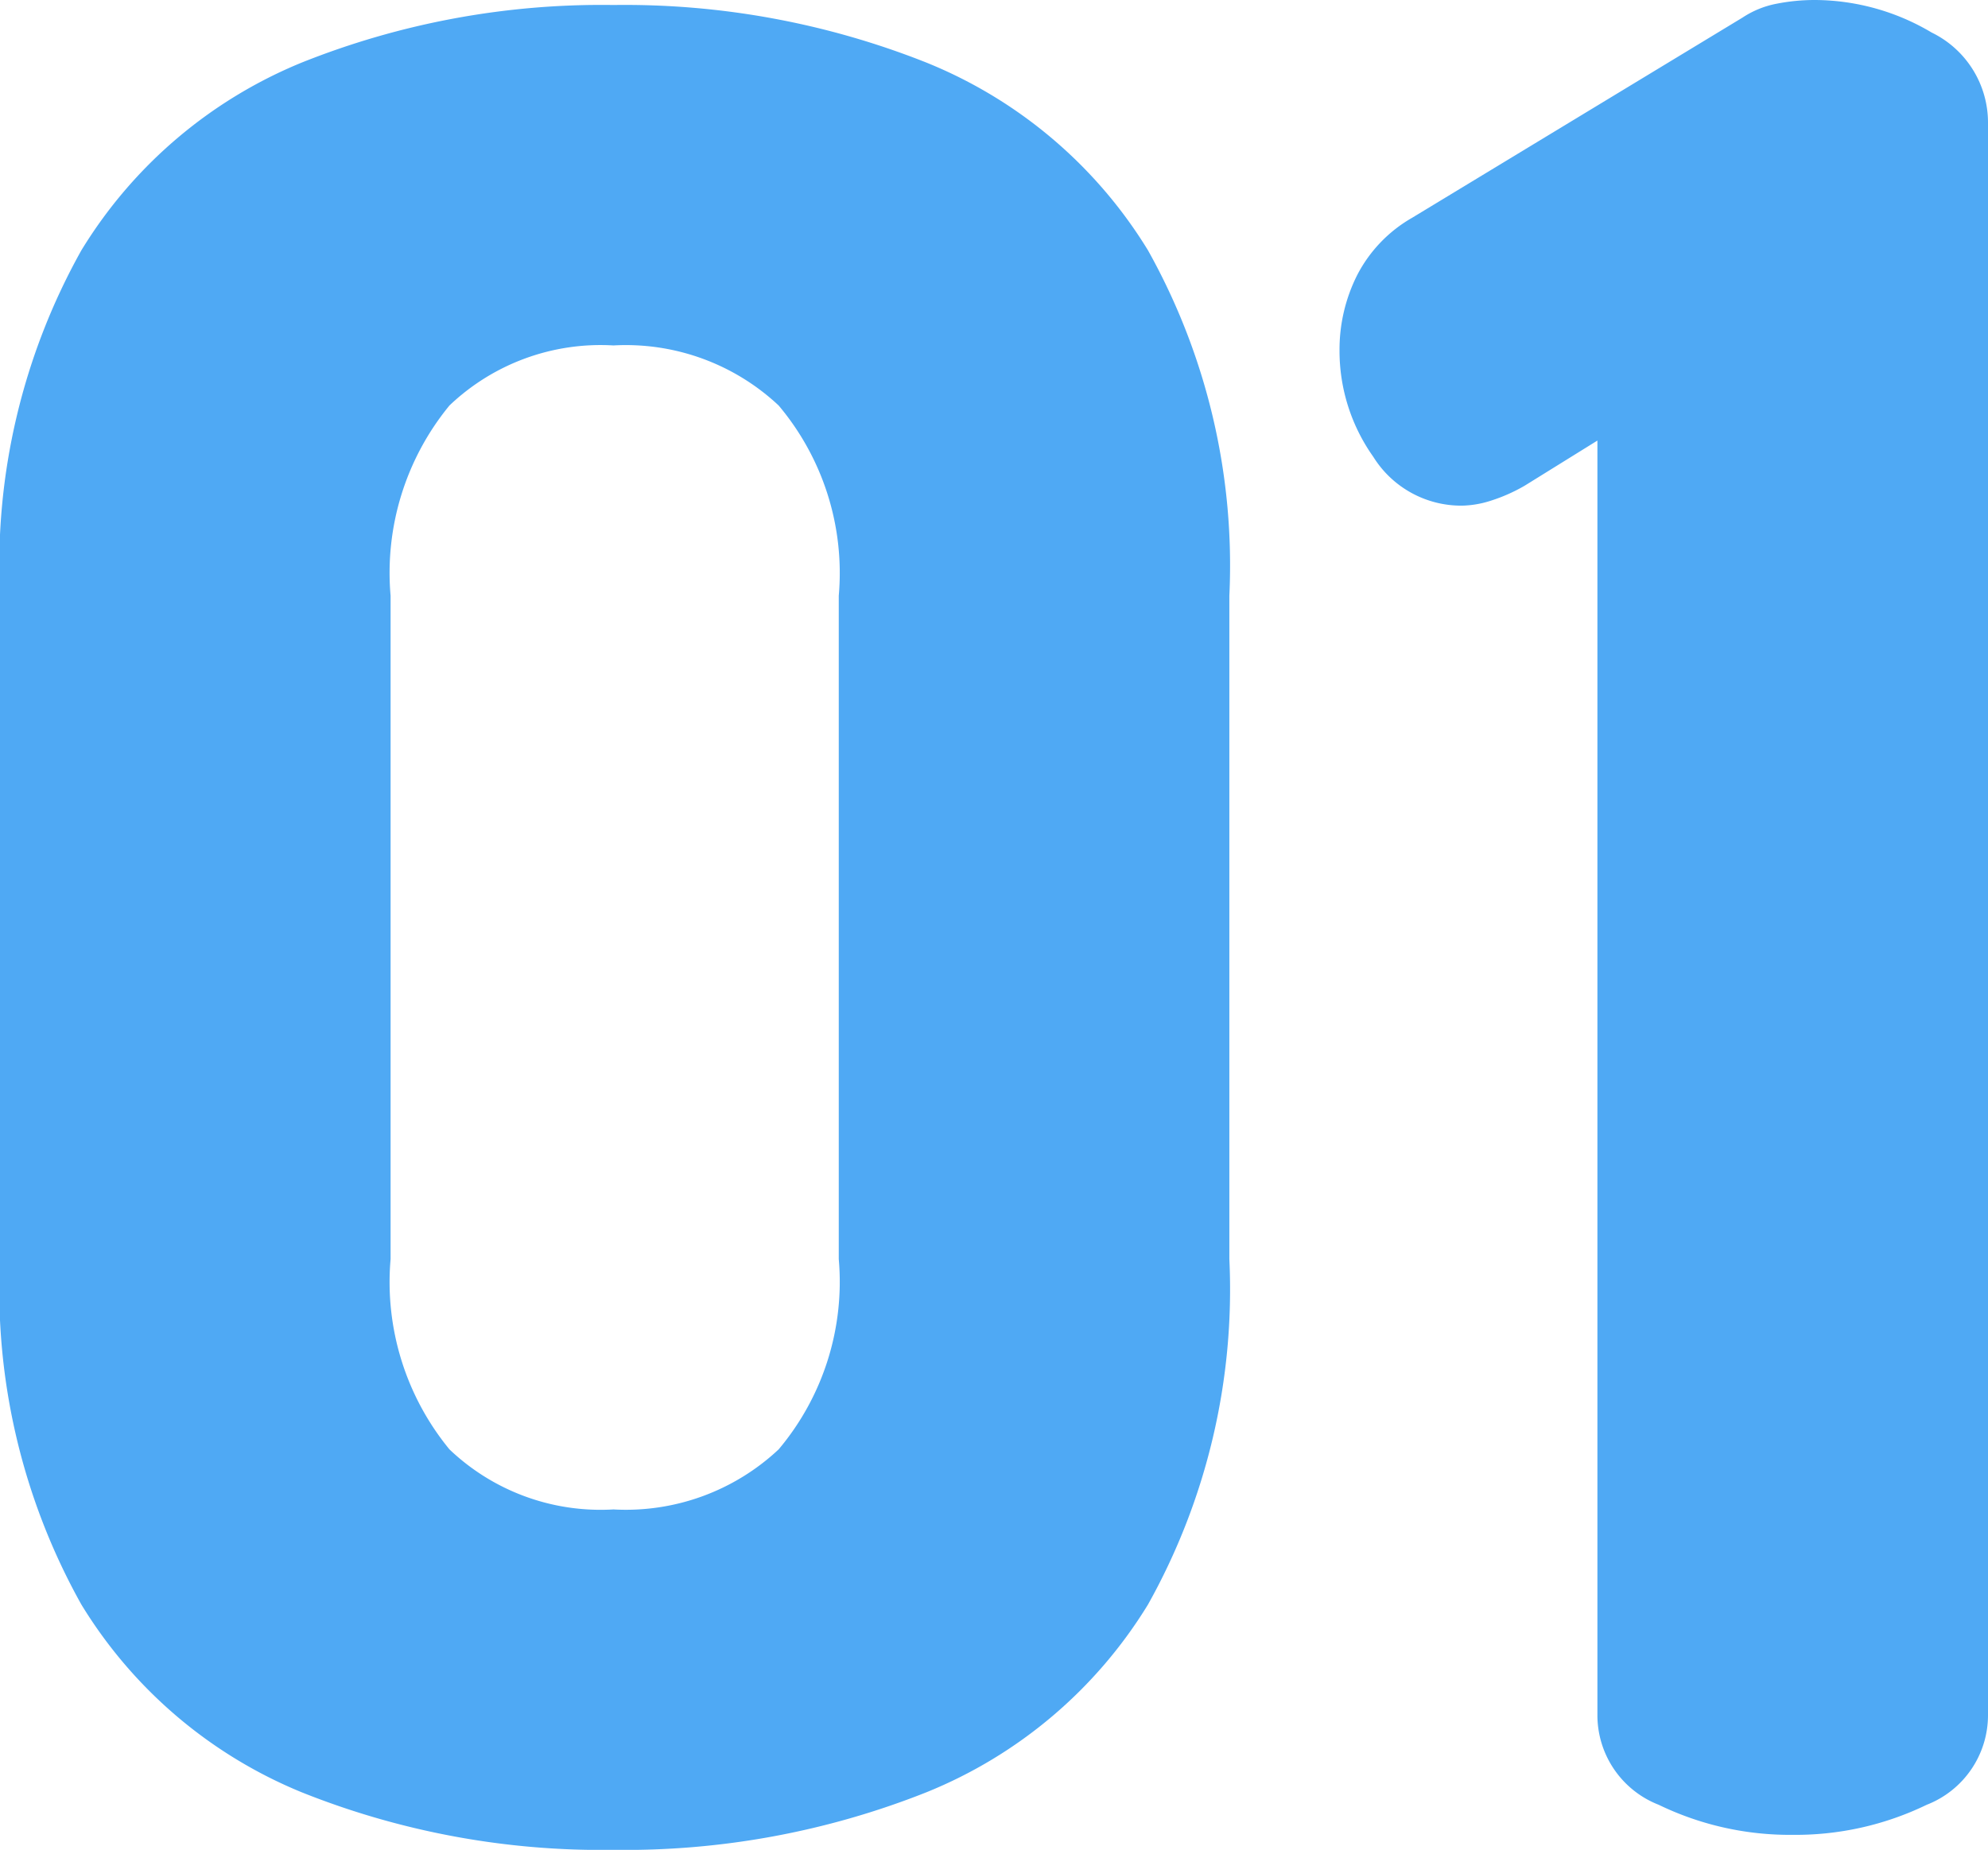 <svg xmlns="http://www.w3.org/2000/svg" width="47.64" height="44.34" viewBox="0 0 47.64 44.34">
  <path id="パス_70624" data-name="パス 70624" d="M17.46.36A19.345,19.345,0,0,1,9.99-1.02a11.12,11.12,0,0,1-5.28-4.5A15.469,15.469,0,0,1,2.76-13.8V-29.7a15.469,15.469,0,0,1,1.95-8.28,11.12,11.12,0,0,1,5.28-4.5,19.345,19.345,0,0,1,7.47-1.38,19.571,19.571,0,0,1,7.5,1.38,11.1,11.1,0,0,1,5.31,4.5,15.469,15.469,0,0,1,1.95,8.28v15.9a15.469,15.469,0,0,1-1.95,8.28,11.1,11.1,0,0,1-5.31,4.5A19.571,19.571,0,0,1,17.46.36Zm0-8.16a5.351,5.351,0,0,0,3.96-1.44,6.236,6.236,0,0,0,1.44-4.56V-29.7a6.236,6.236,0,0,0-1.44-4.56,5.351,5.351,0,0,0-3.96-1.44,5.248,5.248,0,0,0-3.93,1.44,6.321,6.321,0,0,0-1.41,4.56v15.9a6.321,6.321,0,0,0,1.41,4.56A5.248,5.248,0,0,0,17.46-7.8ZM45.72,0a7.2,7.2,0,0,1-3.21-.72,2.306,2.306,0,0,1-1.47-2.16V-33.42L39.3-32.34a4.035,4.035,0,0,1-.81.36,2.384,2.384,0,0,1-.69.12,2.481,2.481,0,0,1-2.13-1.17,4.388,4.388,0,0,1-.81-2.55,3.97,3.97,0,0,1,.42-1.8,3.356,3.356,0,0,1,1.32-1.38l7.92-4.8a2.234,2.234,0,0,1,.81-.33,4.731,4.731,0,0,1,.93-.09,5.506,5.506,0,0,1,2.79.78,2.4,2.4,0,0,1,1.35,2.16V-2.88A2.306,2.306,0,0,1,48.93-.72,7.2,7.2,0,0,1,45.72,0Z" transform="translate(-2.76 43.98)" fill="#4FA9F4"/>
</svg>
